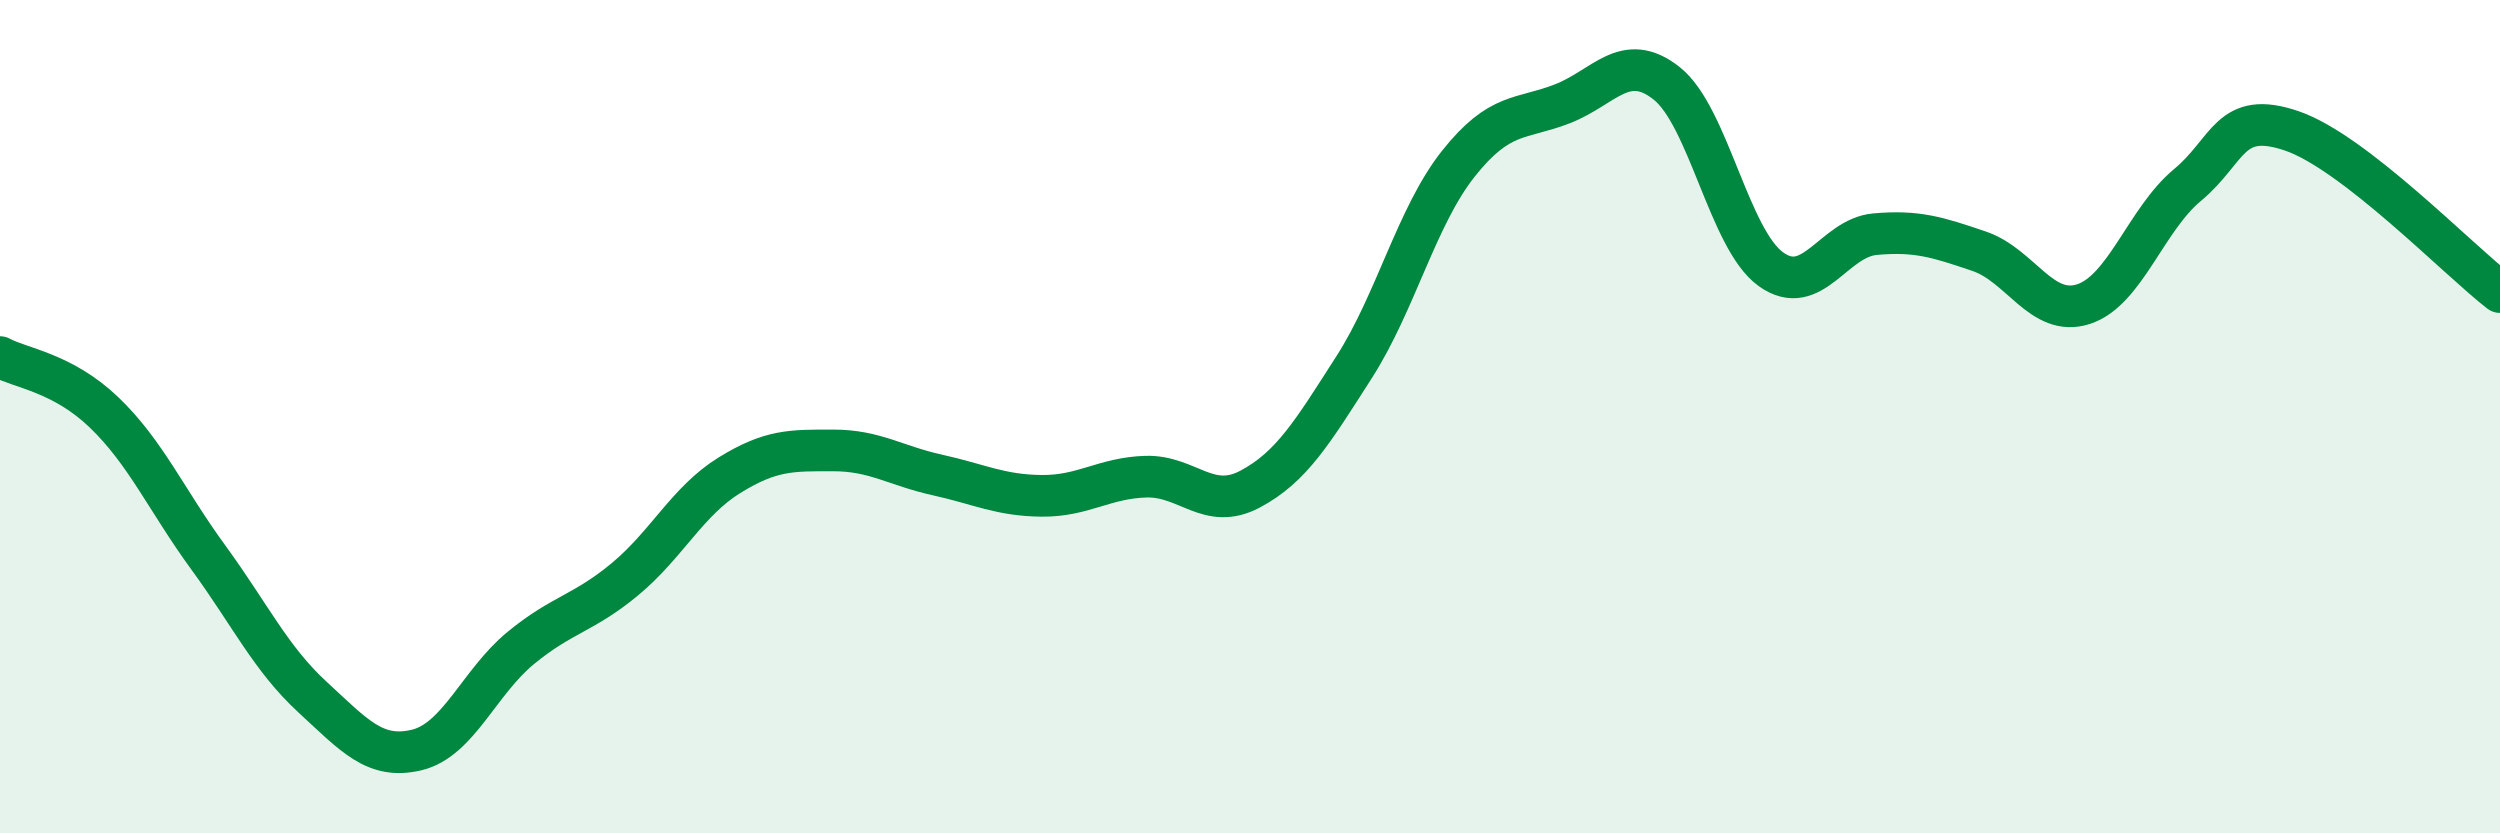 
    <svg width="60" height="20" viewBox="0 0 60 20" xmlns="http://www.w3.org/2000/svg">
      <path
        d="M 0,8.57 C 0.5,8.84 1.5,8.94 2.5,9.9 C 3.5,10.86 4,12.01 5,13.38 C 6,14.75 6.5,15.81 7.5,16.73 C 8.5,17.65 9,18.24 10,18 C 11,17.76 11.5,16.37 12.5,15.55 C 13.5,14.73 14,14.73 15,13.9 C 16,13.07 16.5,12.03 17.5,11.41 C 18.5,10.79 19,10.81 20,10.81 C 21,10.81 21.5,11.18 22.5,11.4 C 23.5,11.62 24,11.89 25,11.9 C 26,11.91 26.5,11.47 27.5,11.44 C 28.5,11.41 29,12.27 30,11.74 C 31,11.21 31.5,10.37 32.5,8.81 C 33.5,7.25 34,5.19 35,3.93 C 36,2.67 36.5,2.88 37.5,2.49 C 38.5,2.1 39,1.21 40,2 C 41,2.79 41.5,5.74 42.5,6.46 C 43.5,7.18 44,5.71 45,5.62 C 46,5.53 46.5,5.69 47.5,6.03 C 48.5,6.37 49,7.62 50,7.3 C 51,6.98 51.5,5.27 52.5,4.44 C 53.5,3.61 53.5,2.63 55,3.14 C 56.5,3.65 59,6.24 60,7.01L60 20L0 20Z"
        fill="#008740"
        opacity="0.1"
        stroke-linecap="round"
        stroke-linejoin="round"
      />
      <path
        d="M 0,8.57 C 0.5,8.84 1.5,8.94 2.5,9.9 C 3.5,10.86 4,12.01 5,13.38 C 6,14.75 6.5,15.81 7.5,16.73 C 8.5,17.65 9,18.24 10,18 C 11,17.76 11.5,16.37 12.5,15.55 C 13.5,14.73 14,14.73 15,13.9 C 16,13.07 16.5,12.03 17.5,11.41 C 18.5,10.79 19,10.81 20,10.81 C 21,10.81 21.5,11.18 22.5,11.4 C 23.5,11.62 24,11.89 25,11.9 C 26,11.91 26.5,11.47 27.5,11.44 C 28.5,11.41 29,12.27 30,11.74 C 31,11.21 31.5,10.37 32.5,8.81 C 33.5,7.25 34,5.19 35,3.93 C 36,2.67 36.5,2.88 37.5,2.49 C 38.5,2.1 39,1.21 40,2 C 41,2.79 41.5,5.74 42.5,6.46 C 43.5,7.18 44,5.71 45,5.62 C 46,5.53 46.5,5.69 47.5,6.03 C 48.5,6.37 49,7.62 50,7.3 C 51,6.98 51.5,5.27 52.5,4.44 C 53.5,3.61 53.5,2.63 55,3.14 C 56.5,3.65 59,6.24 60,7.01"
        stroke="#008740"
        stroke-width="1"
        fill="none"
        stroke-linecap="round"
        stroke-linejoin="round"
      />
    </svg>
  
